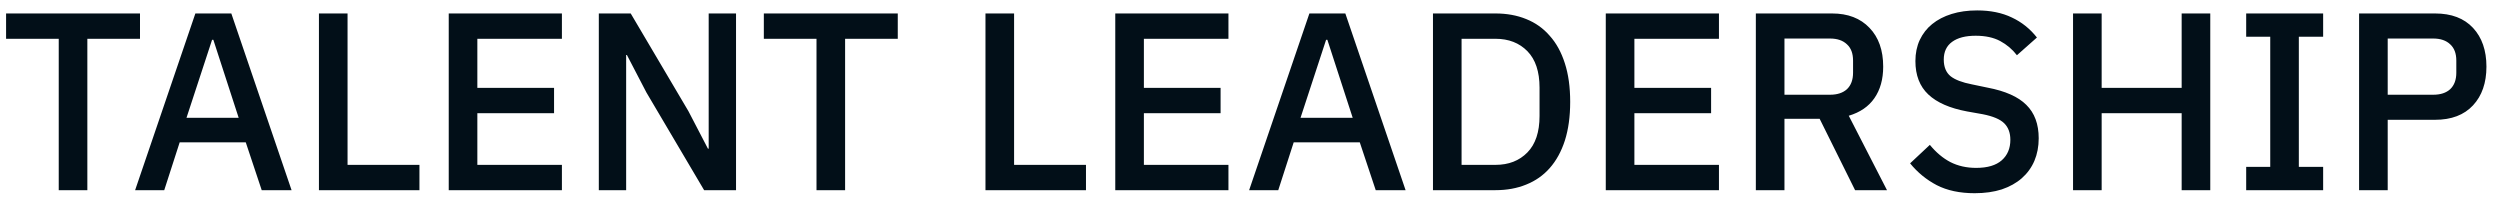 <svg width="148" height="12" viewBox="0 0 148 12" fill="none" xmlns="http://www.w3.org/2000/svg">
  <path
    d="M5.171 2.296V11.258H3.477V2.296H0.36V0.797H8.288V2.296H5.171ZM15.493 11.258L14.549 8.426H10.637L9.723 11.258H7.999L11.566 0.797H13.694L17.261 11.258H15.493ZM12.63 2.356H12.555L11.041 6.972H14.129L12.63 2.356ZM18.881 11.258V0.797H20.575V9.76H24.831V11.258H18.881ZM26.565 11.258V0.797H33.265V2.296H28.259V5.203H32.8V6.702H28.259V9.76H33.265V11.258H26.565ZM38.267 5.473L37.113 3.255H37.068V11.258H35.45V0.797H37.338L40.755 6.582L41.909 8.8H41.954V0.797H43.573V11.258H41.684L38.267 5.473ZM50.03 2.296V11.258H48.337V2.296H45.219V0.797H53.148V2.296H50.03ZM58.34 11.258V0.797H60.034V9.76H64.29V11.258H58.34ZM66.024 11.258V0.797H72.724V2.296H67.718V5.203H72.259V6.702H67.718V9.76H72.724V11.258H66.024ZM81.443 11.258L80.499 8.426H76.587L75.673 11.258H73.949L77.516 0.797H79.644L83.211 11.258H81.443ZM78.58 2.356H78.505L76.992 6.972H80.079L78.58 2.356ZM84.832 0.797H88.534C89.203 0.797 89.807 0.907 90.347 1.127C90.897 1.347 91.361 1.676 91.741 2.116C92.13 2.546 92.43 3.09 92.64 3.75C92.85 4.399 92.955 5.158 92.955 6.028C92.955 6.897 92.85 7.661 92.64 8.321C92.43 8.97 92.13 9.515 91.741 9.954C91.361 10.384 90.897 10.709 90.347 10.928C89.807 11.148 89.203 11.258 88.534 11.258H84.832V0.797ZM88.534 9.76C89.313 9.76 89.942 9.515 90.422 9.025C90.901 8.536 91.141 7.816 91.141 6.867V5.188C91.141 4.239 90.901 3.52 90.422 3.03C89.942 2.541 89.313 2.296 88.534 2.296H86.525V9.76H88.534ZM95.062 11.258V0.797H101.762V2.296H96.756V5.203H101.297V6.702H96.756V9.76H101.762V11.258H95.062ZM105.64 11.258H103.946V0.797H108.458C109.397 0.797 110.136 1.082 110.676 1.651C111.215 2.211 111.485 2.975 111.485 3.944C111.485 4.694 111.31 5.318 110.96 5.818C110.621 6.307 110.116 6.652 109.447 6.852L111.71 11.258H109.821L107.723 7.032H105.64V11.258ZM108.338 5.608C108.767 5.608 109.102 5.498 109.342 5.278C109.582 5.048 109.701 4.724 109.701 4.304V3.585C109.701 3.165 109.582 2.845 109.342 2.626C109.102 2.396 108.767 2.281 108.338 2.281H105.64V5.608H108.338ZM116.9 11.438C116.02 11.438 115.271 11.278 114.651 10.959C114.042 10.639 113.517 10.209 113.078 9.67L114.247 8.576C114.616 9.025 115.021 9.365 115.461 9.595C115.91 9.824 116.42 9.939 116.989 9.939C117.659 9.939 118.163 9.789 118.503 9.49C118.843 9.19 119.013 8.785 119.013 8.276C119.013 7.866 118.893 7.541 118.653 7.302C118.413 7.062 117.989 6.882 117.379 6.762L116.45 6.597C115.431 6.407 114.666 6.073 114.157 5.593C113.647 5.113 113.392 4.454 113.392 3.615C113.392 3.155 113.477 2.74 113.647 2.371C113.827 1.991 114.072 1.676 114.382 1.427C114.701 1.167 115.086 0.967 115.536 0.827C115.985 0.687 116.49 0.617 117.049 0.617C117.839 0.617 118.523 0.757 119.103 1.037C119.682 1.307 120.177 1.701 120.586 2.221L119.402 3.27C119.133 2.92 118.803 2.641 118.413 2.431C118.024 2.221 117.539 2.116 116.959 2.116C116.36 2.116 115.895 2.236 115.566 2.476C115.236 2.715 115.071 3.065 115.071 3.525C115.071 3.964 115.206 4.294 115.476 4.514C115.745 4.724 116.165 4.884 116.735 4.994L117.664 5.188C118.713 5.388 119.477 5.728 119.957 6.208C120.447 6.687 120.691 7.347 120.691 8.186C120.691 8.675 120.606 9.12 120.437 9.52C120.267 9.919 120.017 10.264 119.687 10.554C119.367 10.834 118.973 11.053 118.503 11.213C118.034 11.363 117.499 11.438 116.9 11.438ZM129.154 6.702H124.418V11.258H122.724V0.797H124.418V5.203H129.154V0.797H130.848V11.258H129.154V6.702ZM132.974 11.258V9.879H134.398V2.176H132.974V0.797H137.53V2.176H136.091V9.879H137.53V11.258H132.974ZM139.658 11.258V0.797H144.155C145.124 0.797 145.873 1.082 146.403 1.651C146.932 2.221 147.197 2.985 147.197 3.944C147.197 4.904 146.932 5.668 146.403 6.237C145.873 6.807 145.124 7.092 144.155 7.092H141.352V11.258H139.658ZM141.352 5.608H144.05C144.479 5.608 144.814 5.498 145.054 5.278C145.294 5.048 145.414 4.724 145.414 4.304V3.585C145.414 3.165 145.294 2.845 145.054 2.626C144.814 2.396 144.479 2.281 144.05 2.281H141.352V5.608Z"
    fill="#020F18" />
</svg>
  